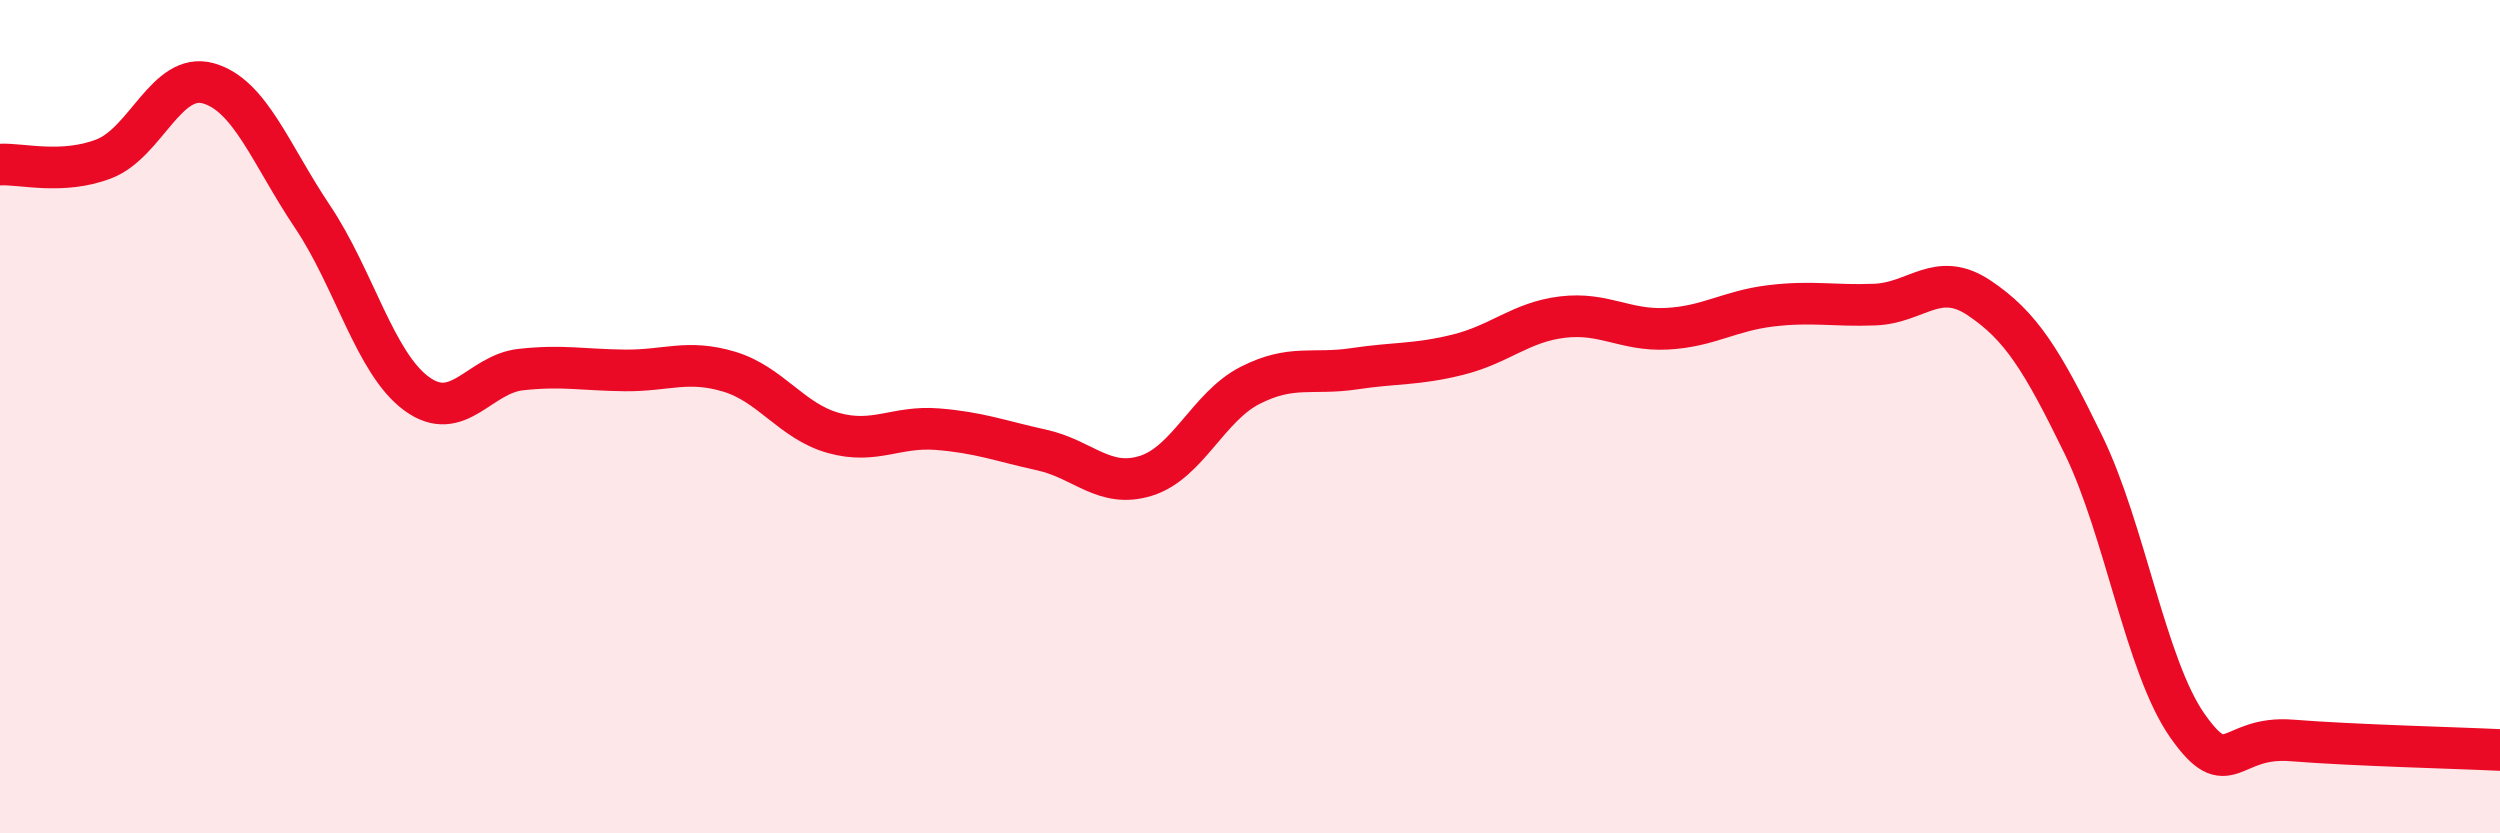
    <svg width="60" height="20" viewBox="0 0 60 20" xmlns="http://www.w3.org/2000/svg">
      <path
        d="M 0,3.95 C 0.5,3.92 1.5,4.2 2.5,3.81 C 3.5,3.42 4,1.72 5,2 C 6,2.28 6.5,3.71 7.5,5.2 C 8.5,6.69 9,8.72 10,9.45 C 11,10.18 11.5,8.98 12.5,8.87 C 13.5,8.76 14,8.88 15,8.89 C 16,8.9 16.5,8.62 17.5,8.92 C 18.5,9.22 19,10.11 20,10.39 C 21,10.67 21.5,10.22 22.5,10.3 C 23.5,10.38 24,10.58 25,10.8 C 26,11.02 26.5,11.73 27.5,11.42 C 28.5,11.11 29,9.76 30,9.25 C 31,8.74 31.5,9 32.5,8.85 C 33.5,8.7 34,8.76 35,8.51 C 36,8.26 36.5,7.73 37.5,7.61 C 38.5,7.49 39,7.94 40,7.89 C 41,7.84 41.5,7.46 42.5,7.34 C 43.5,7.22 44,7.35 45,7.31 C 46,7.27 46.5,6.48 47.5,7.15 C 48.5,7.82 49,8.62 50,10.67 C 51,12.72 51.5,16 52.5,17.42 C 53.5,18.84 53.5,17.65 55,17.77 C 56.5,17.89 59,17.95 60,18L60 20L0 20Z"
        fill="#EB0A25"
        opacity="0.1"
        stroke-linecap="round"
        stroke-linejoin="round"
      />
      <path
        d="M 0,3.95 C 0.5,3.92 1.5,4.2 2.5,3.81 C 3.5,3.42 4,1.72 5,2 C 6,2.28 6.5,3.71 7.5,5.2 C 8.5,6.69 9,8.72 10,9.45 C 11,10.18 11.5,8.98 12.5,8.87 C 13.5,8.76 14,8.88 15,8.89 C 16,8.9 16.5,8.62 17.5,8.92 C 18.5,9.22 19,10.11 20,10.39 C 21,10.67 21.5,10.22 22.5,10.3 C 23.5,10.38 24,10.58 25,10.8 C 26,11.02 26.5,11.73 27.5,11.42 C 28.5,11.11 29,9.76 30,9.25 C 31,8.74 31.5,9 32.5,8.85 C 33.5,8.7 34,8.76 35,8.51 C 36,8.26 36.5,7.73 37.5,7.61 C 38.5,7.49 39,7.94 40,7.89 C 41,7.84 41.5,7.46 42.5,7.34 C 43.5,7.22 44,7.35 45,7.31 C 46,7.27 46.5,6.48 47.5,7.15 C 48.5,7.82 49,8.62 50,10.67 C 51,12.72 51.5,16 52.5,17.42 C 53.5,18.84 53.5,17.65 55,17.77 C 56.5,17.89 59,17.95 60,18"
        stroke="#EB0A25"
        stroke-width="1"
        fill="none"
        stroke-linecap="round"
        stroke-linejoin="round"
      />
    </svg>
  
